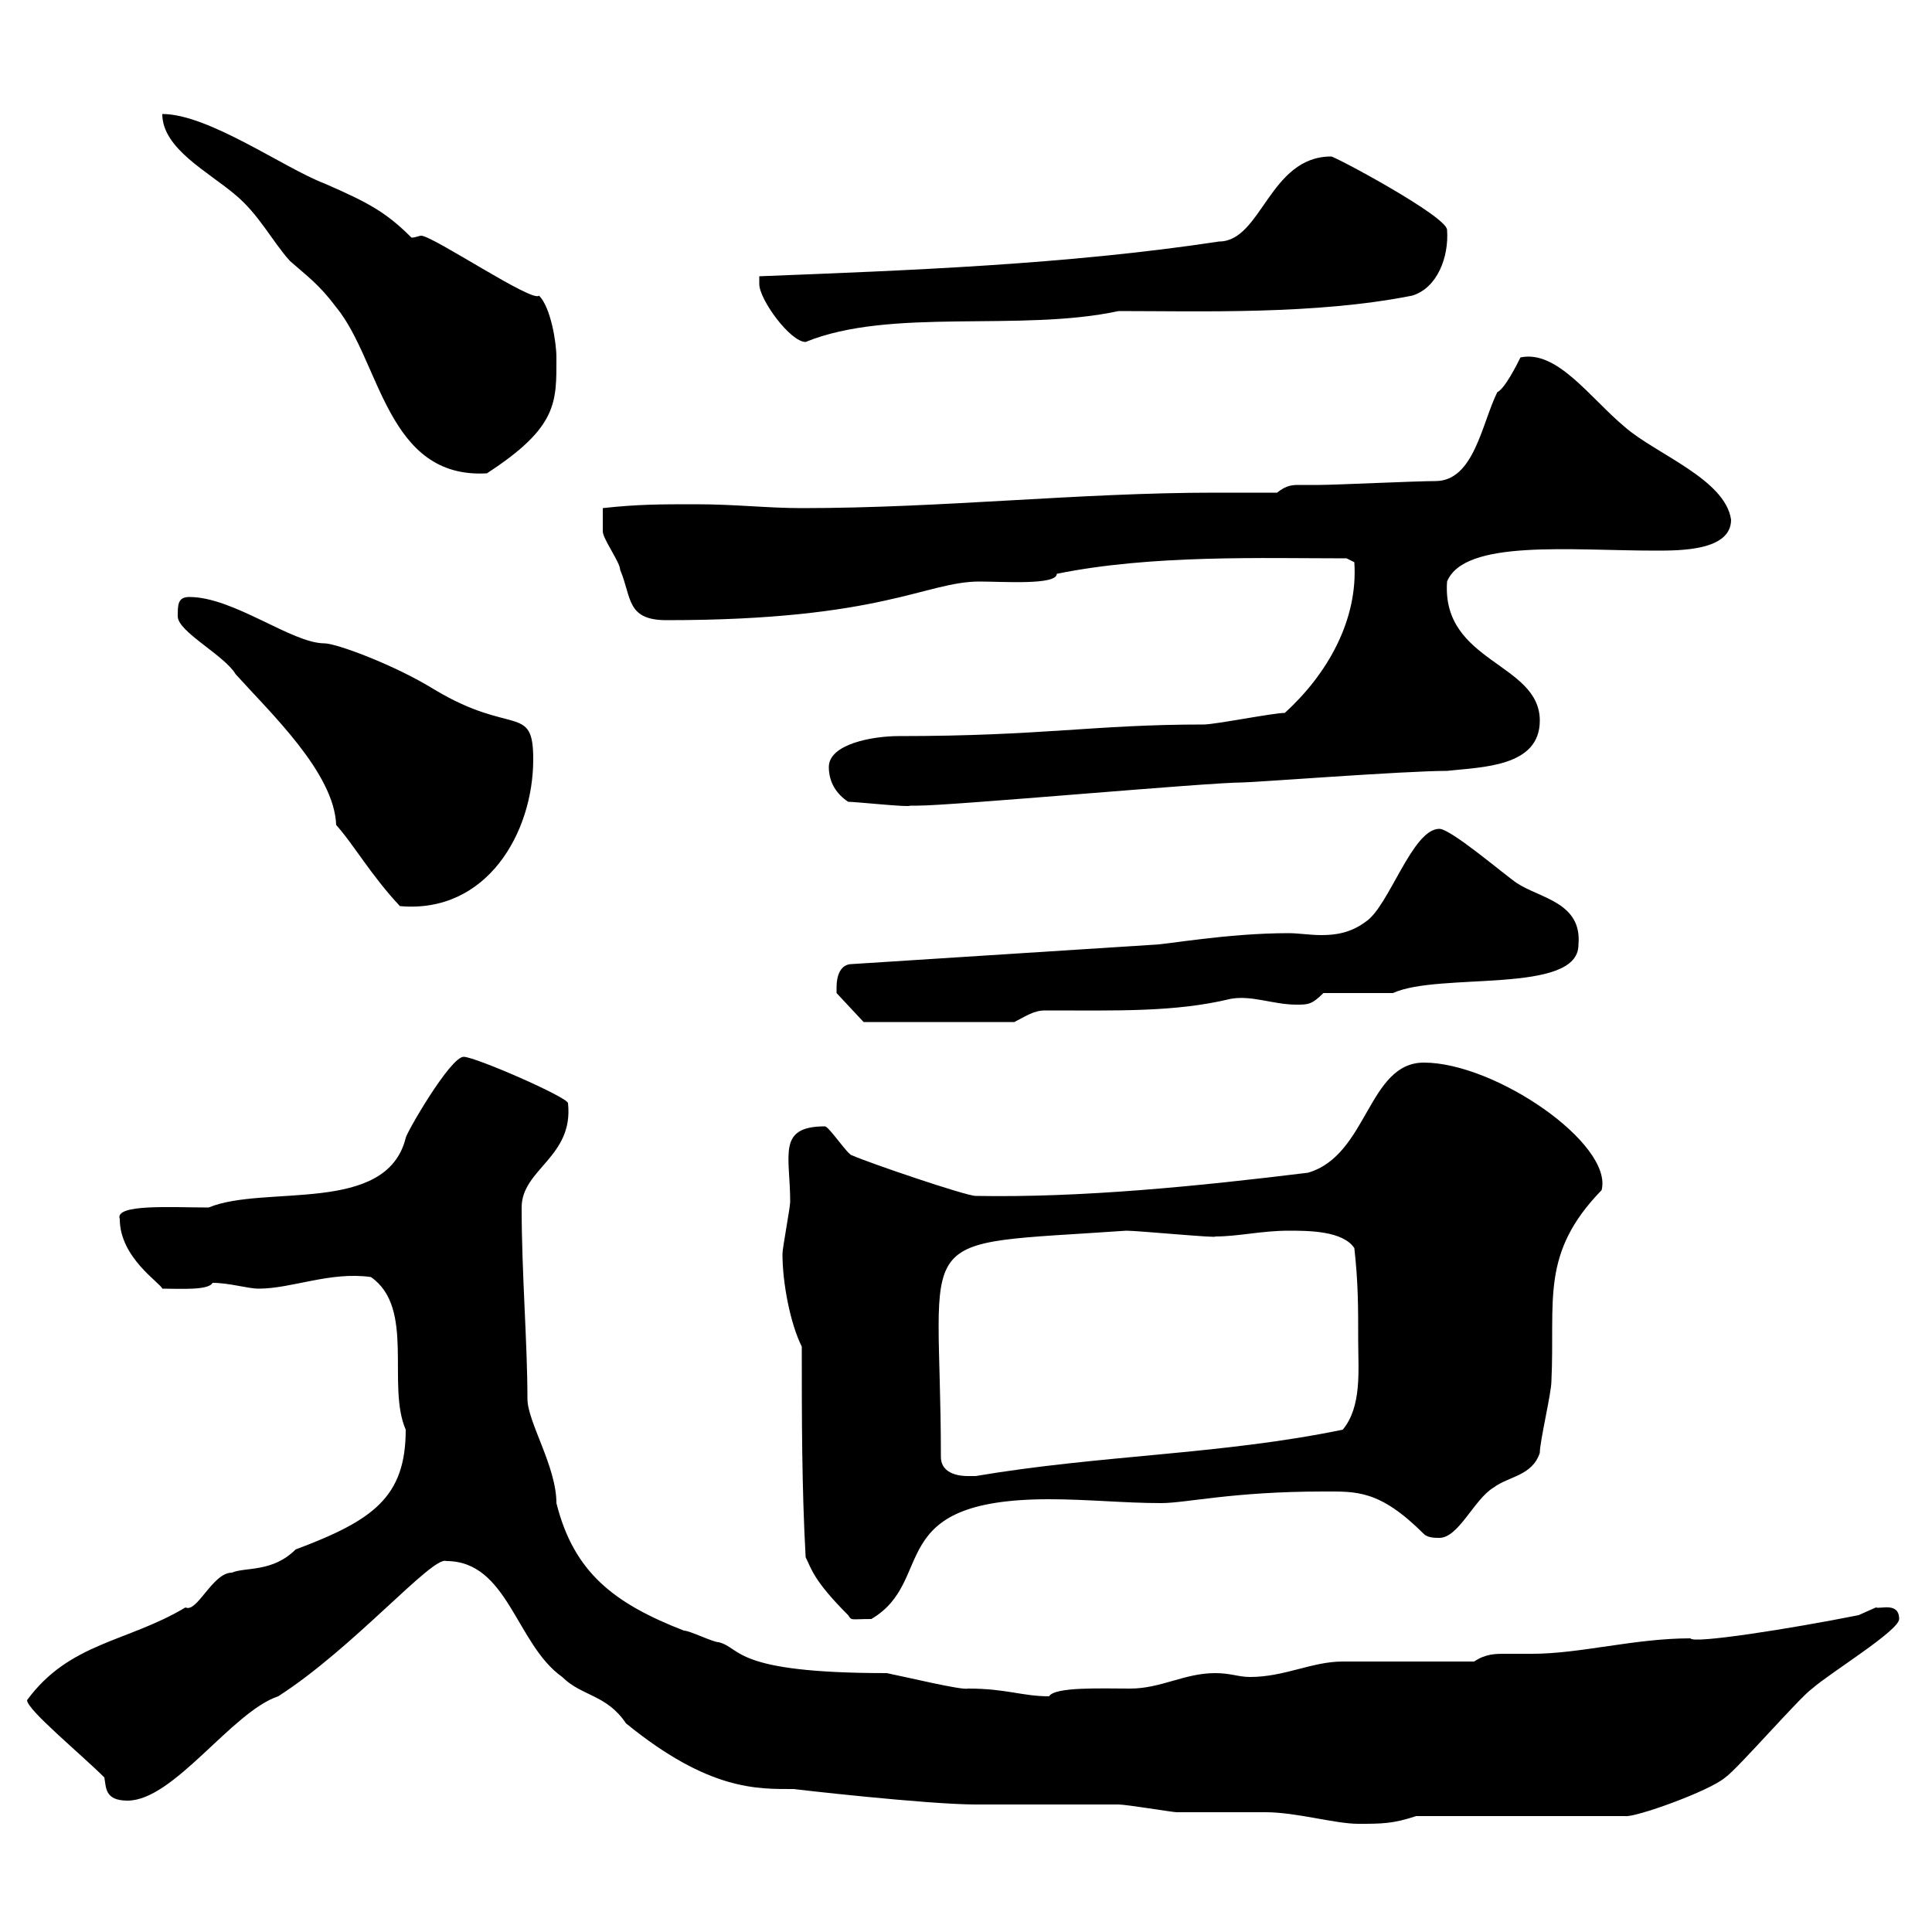<svg xmlns="http://www.w3.org/2000/svg" xmlns:xlink="http://www.w3.org/1999/xlink" width="300" height="300"><path d="M69.30 242.40C78.90 242.40 80.10 255.30 87.30 260.40C90.30 263.40 94.20 263.10 97.20 267.60C110.10 278.10 117.60 277.80 123.30 277.80C123 277.80 144 280.20 151.50 280.20C153.30 280.20 171.90 280.20 173.70 280.20C174.90 280.20 182.10 281.40 182.70 281.40C183.90 281.40 195.90 281.40 196.50 281.40C201.30 281.40 207.30 283.20 210.90 283.20C214.50 283.20 216.30 283.20 219.90 282L252.30 282C253.80 282.30 265.50 278.10 267.90 276C269.70 274.80 279.60 263.40 281.40 262.20C284.10 259.80 294.90 253.20 294.90 251.40C294.90 248.70 291.90 249.90 291.30 249.60C291.30 249.60 288.60 250.80 288.60 250.80C278.10 252.90 262.80 255.30 262.50 254.40C253.80 254.40 245.40 256.80 237.90 256.80C236.10 256.80 234.60 256.80 233.70 256.80C232.20 256.80 230.70 256.80 228.90 258C226.50 258 210.90 258 208.50 258C203.70 258 199.50 260.40 194.10 260.40C192.30 260.40 191.10 259.80 188.70 259.80C183.90 259.80 180.30 262.20 175.50 262.20C171 262.20 163.80 261.90 162.90 263.40C158.70 263.40 156.30 262.20 150.30 262.20C149.40 262.50 140.70 260.40 137.70 259.80C113.70 259.80 115.20 255.90 111.60 255C110.70 255 107.10 253.20 106.20 253.20C95.40 249 89.10 244.20 86.40 233.40C86.40 227.70 81.90 220.80 81.90 217.20C81.90 208.50 81 197.70 81 187.50C81 181.50 89.10 179.70 88.20 171.30C88.20 170.40 73.80 164.10 72 164.10C69.90 164.10 63 176.10 63 176.70C60 188.70 41.10 183.90 32.40 187.50C26.70 187.50 17.70 186.90 18.60 189.30C18.60 195.30 24.90 199.20 25.20 200.10C27.90 200.10 32.40 200.40 33 199.20C35.70 199.20 38.40 200.10 40.20 200.10C45.30 200.10 51.30 197.40 57.60 198.30C64.50 203.10 60 215.10 63 222C63 232.50 57.90 236.10 45.90 240.60C42.30 244.20 38.10 243.30 36 244.20C33 244.20 30.60 250.50 28.80 249.60C19.80 255 10.80 255 4.20 264C4.20 265.50 12.60 272.40 16.20 276C16.50 277.50 16.20 279.60 19.80 279.60C27 279.60 36 265.80 43.20 263.40C54.90 255.90 67.20 241.50 69.30 242.40ZM125.10 241.80C126 243.60 126.30 245.40 131.70 250.80C132.30 251.70 132 251.40 135.30 251.40C145.50 245.40 136.80 232.80 162.90 232.80C168.90 232.80 174.60 233.40 180.30 233.40C184.20 233.40 191.40 231.60 205.50 231.60C210.60 231.60 214.20 231.30 221.10 238.20C221.70 238.80 222.90 238.80 223.50 238.80C226.50 238.80 228.90 232.80 231.90 231C234.30 229.20 237.90 229.20 239.10 225.60C239.10 223.80 240.90 216.30 240.90 214.50C241.50 201.90 239.10 194.70 248.70 184.80C250.50 177.60 232.20 165 221.10 165C212.40 165 212.40 179.40 203.10 182.10C186 184.20 168 186 151.50 185.70C150 185.70 135 180.60 132.30 179.40C131.70 179.40 128.70 174.90 128.10 174.90C120.60 174.90 122.70 179.40 122.70 186.60C122.70 187.50 121.50 193.80 121.50 194.70C121.50 199.20 122.70 205.50 124.50 209.10C124.50 220.20 124.50 231 125.10 241.80ZM146.10 226.20C146.10 190.20 140.40 193.50 174.90 191.10C176.70 191.10 189.30 192.30 188.70 192C192.30 192 195.90 191.10 200.10 191.10C203.10 191.10 208.50 191.10 210.30 193.80C210.90 199.20 210.90 202.80 210.90 208.20C210.90 212.70 211.50 218.40 208.50 222C189.60 225.90 171 225.90 151.50 229.20C151.50 229.20 151.50 229.20 150.30 229.20C149.70 229.20 146.10 229.20 146.10 226.20ZM129.90 153.30C129.90 153.30 129.90 154.20 129.90 154.20L134.10 158.70L157.50 158.70C159.30 157.80 160.50 156.90 162.30 156.90C173.40 156.90 182.40 157.20 191.10 155.10C194.40 154.50 197.70 156 201.30 156C203.10 156 203.70 156 205.50 154.20C207.30 154.20 214.50 154.20 216.30 154.20C223.50 150.90 245.10 154.50 245.10 146.70C245.70 140.10 239.10 139.50 235.50 137.10C233.70 135.90 225.30 128.70 223.50 128.70C219.30 128.70 215.70 140.70 212.10 143.10C209.70 144.90 207.30 145.20 205.20 145.20C203.40 145.20 201.60 144.90 200.10 144.90C190.50 144.90 180.90 146.70 179.10 146.70L132.30 149.70C130.50 149.70 129.90 151.50 129.90 153.30ZM27.60 95.70C27.60 98.10 34.80 101.70 36.60 104.70C42 110.70 51.90 120 52.20 128.10C54.90 131.10 57.60 135.90 62.10 140.70C75.60 141.90 82.80 129.30 82.80 117.90C82.80 109.20 79.50 114.30 67.50 107.10C61.20 103.20 52.20 99.90 50.40 99.90C45.30 99.90 36.30 92.70 29.40 92.70C27.60 92.70 27.60 93.90 27.60 95.70ZM131.70 124.50C132.90 124.50 141.30 125.40 141.30 125.10C141.30 125.10 142.50 125.10 142.50 125.10C147.90 125.10 187.50 121.50 192.90 121.50C194.70 121.50 218.10 119.70 224.70 119.70C230.10 119.10 239.10 119.10 239.10 111.90C239.10 102.90 223.80 102.90 224.70 90.30C227.40 83.70 243.90 85.50 257.10 85.50C261 85.50 268.80 85.50 268.80 80.70C267.90 74.40 257.10 70.50 252.30 66.30C246.90 61.80 241.80 54.30 236.10 55.50C235.50 56.70 233.70 60.30 232.50 60.90C230.10 65.70 228.90 74.70 222.90 74.70C219.90 74.70 207.30 75.30 204.90 75.30C203.40 75.30 202.50 75.30 201.90 75.30C200.70 75.30 199.80 75.30 198.30 76.50C195 76.50 191.70 76.50 188.70 76.50C167.40 76.50 146.40 78.90 124.50 78.90C119.10 78.90 114.30 78.30 108 78.30C102.60 78.30 99 78.30 93.60 78.90C93.60 80.40 93.60 81.60 93.60 82.50C93.60 83.70 96.30 87.30 96.30 88.50C98.10 92.70 97.20 96.30 103.50 96.30C137.10 96.30 143.70 90.30 152.10 90.30C155.70 90.30 164.10 90.90 164.10 89.10C178.80 86.10 196.20 86.70 209.10 86.70L210.30 87.30C210.90 96.30 206.10 104.70 199.50 110.70C197.70 110.70 188.70 112.50 186.90 112.50C169.80 112.50 162 114.30 139.50 114.30C135.60 114.30 128.70 115.50 128.70 119.10C128.70 121.50 129.90 123.30 131.70 124.50ZM25.20 17.70C25.20 23.10 32.40 26.70 36.60 30.30C40.20 33.30 42.30 37.50 45 40.50C47.70 42.90 49.50 44.10 52.20 47.70C59.10 56.10 60 74.40 75.60 73.50C86.70 66.30 86.40 62.40 86.40 55.50C86.40 53.10 85.50 47.70 83.70 45.90C82.80 47.10 67.20 36.60 65.40 36.60C65.10 36.60 64.50 36.90 63.90 36.90C60 33 57.30 31.50 50.40 28.50C44.10 26.10 32.40 17.70 25.20 17.70ZM117.90 44.10C117.90 46.50 122.70 53.10 125.10 53.10C138.30 47.70 158.40 51.60 173.70 48.30C186.30 48.30 204.30 48.90 219.30 45.90C223.20 44.70 225 39.90 224.70 35.70C224.70 33.60 207.30 24.30 206.70 24.30C197.10 24.30 195.90 37.50 189.30 37.50C165.60 41.10 140.70 42 117.90 42.90C117.90 42.90 117.90 44.10 117.90 44.10Z"/></svg>